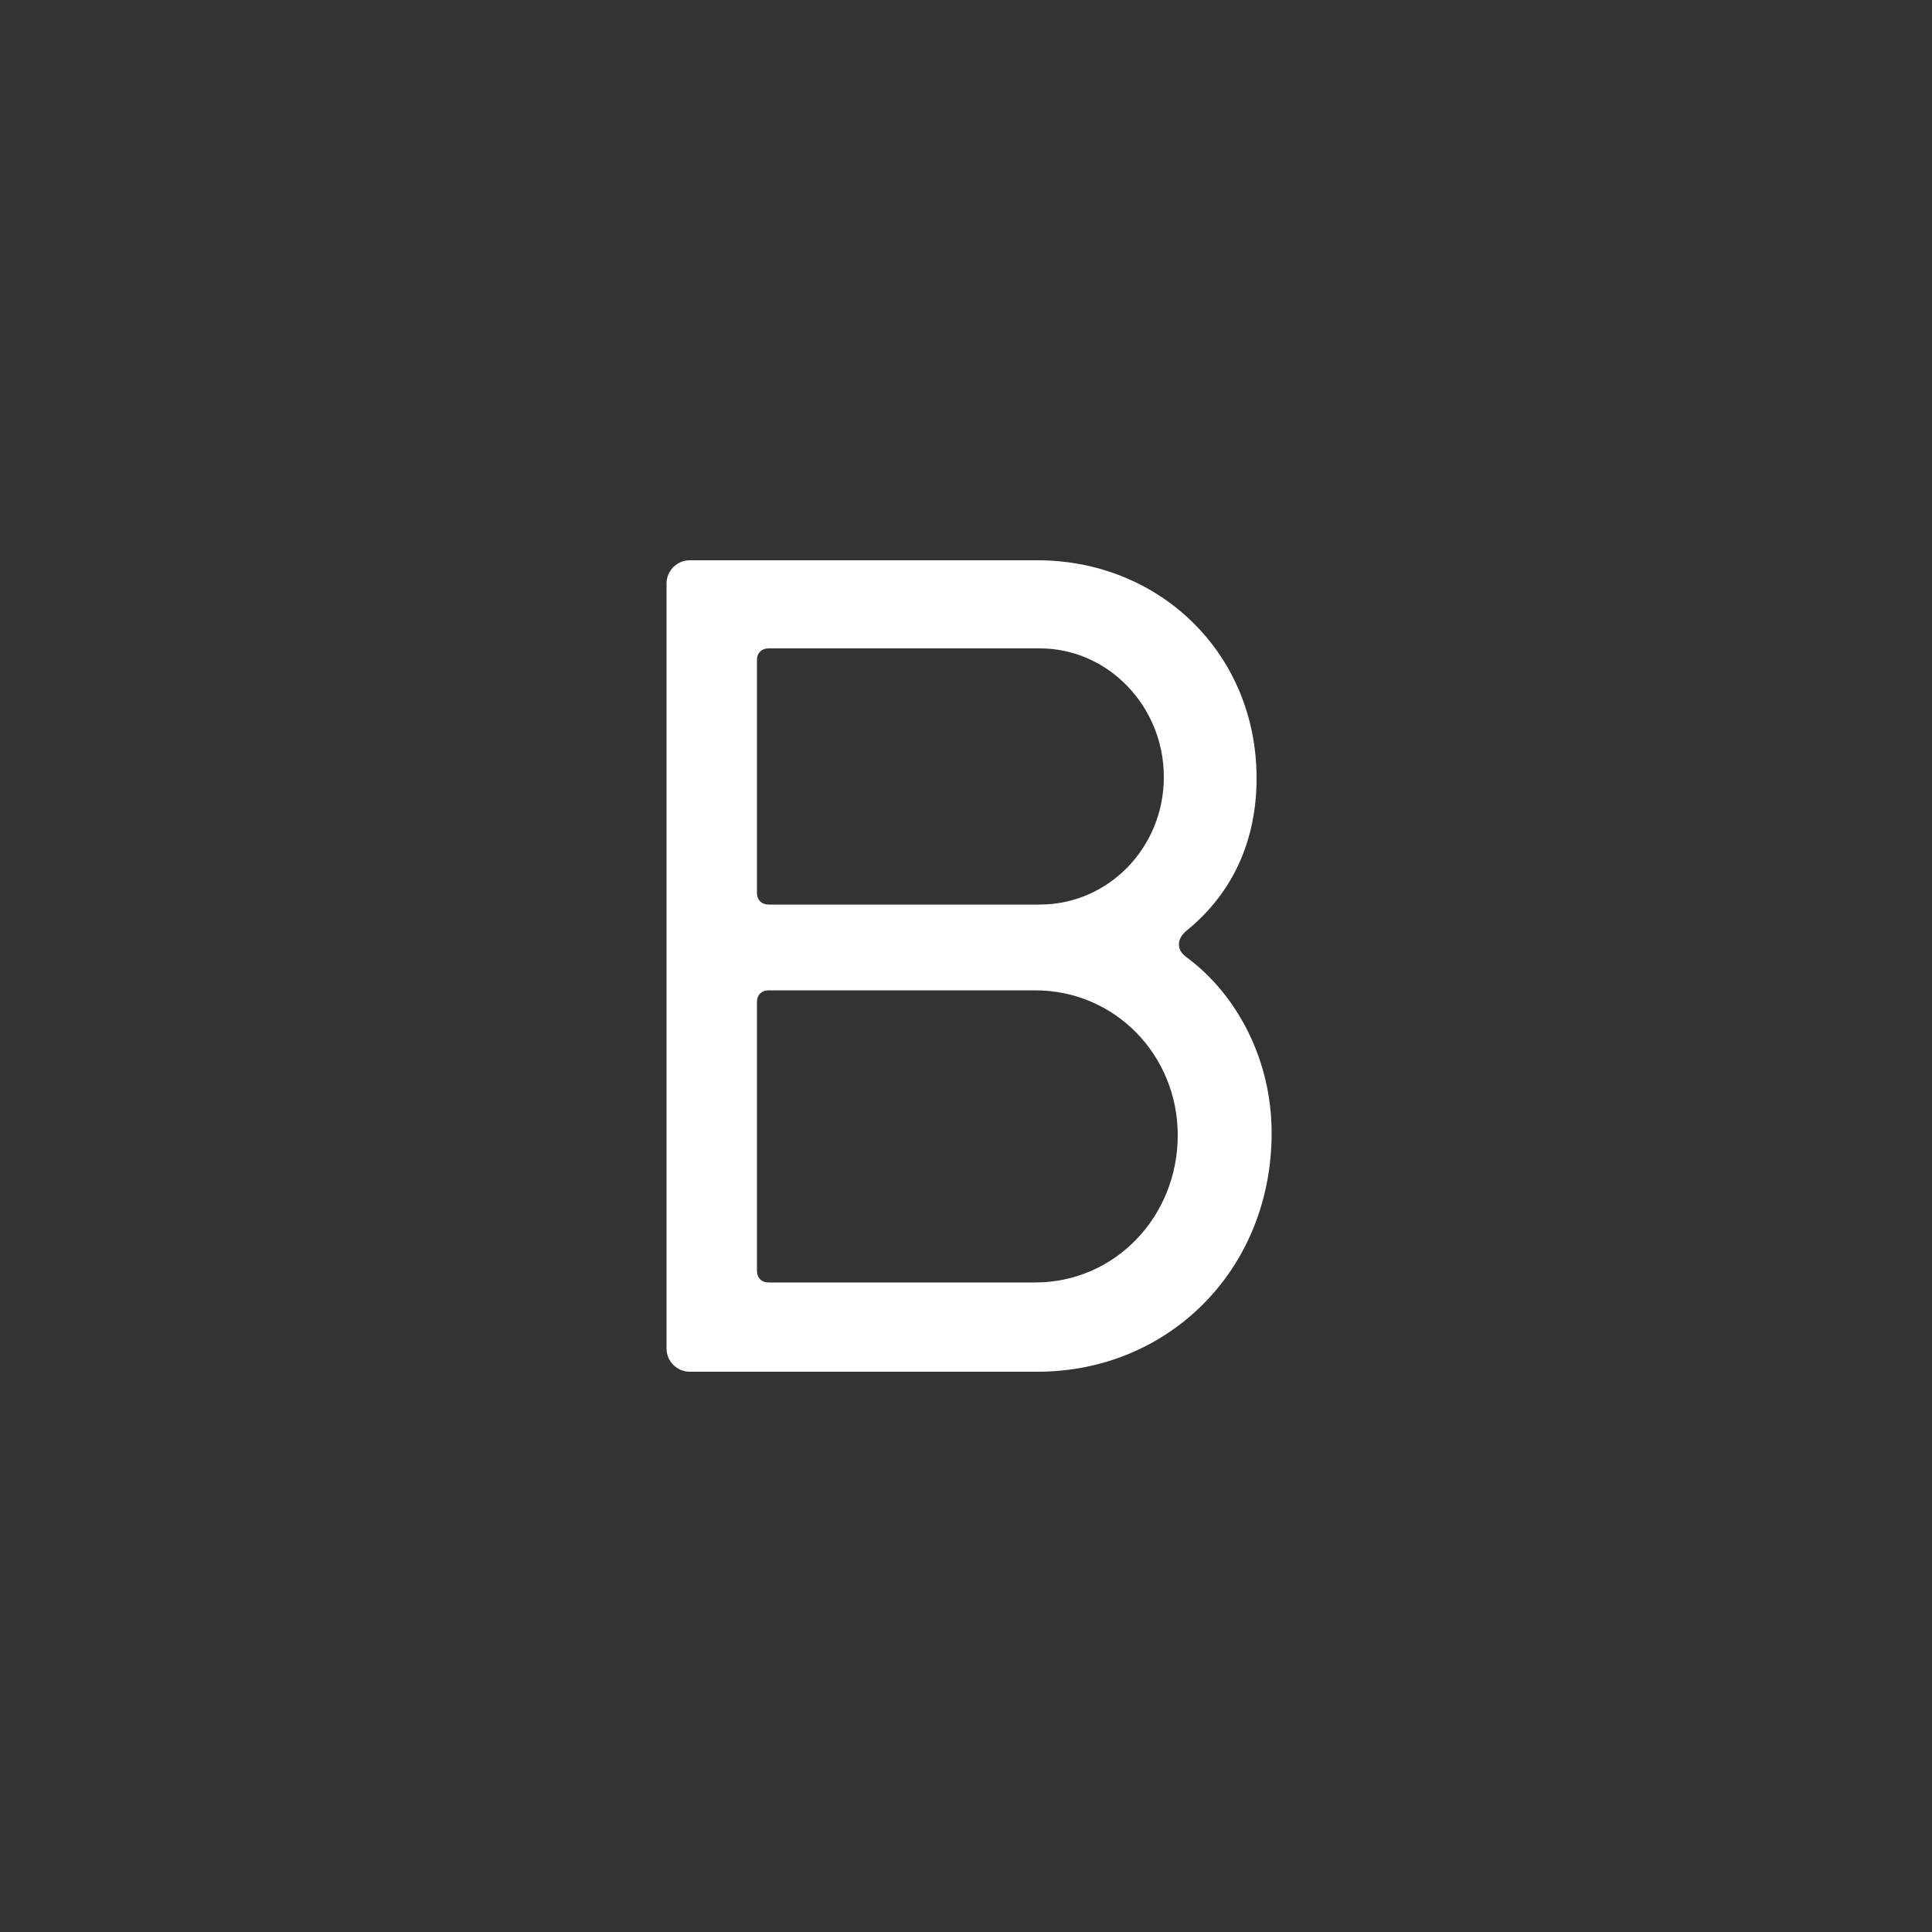 <svg width="200" height="200" viewBox="0 0 200 200" fill="none" xmlns="http://www.w3.org/2000/svg">
<rect x="0" y="0" width="200" height="200" fill="#333333" stroke="none"/>
<path d="M71.4 142C70.08 142 69 140.92 69 139.6V60.4C69 59.08 70.08 58 71.4 58H107.4C120 58 130.08 67.6 130.08 80.56C130.08 86.92 127.68 92.44 122.76 96.4C121.8 97.24 121.8 98.32 122.76 99.04C128.16 103 131.64 109.84 131.64 117.28C131.64 131.44 120.96 142 107.4 142H71.4ZM78.36 131.56C78.36 132.28 78.84 132.76 79.56 132.76H107.16C115.44 132.76 121.92 125.92 121.92 117.52C121.92 109.24 115.44 102.52 107.16 102.52H79.56C78.84 102.52 78.36 103 78.36 103.72V131.56ZM78.36 92.44C78.36 93.16 78.84 93.64 79.56 93.64H107.64C114.72 93.64 120.48 87.76 120.48 80.44C120.48 73.12 114.72 67.12 107.64 67.12H79.56C78.84 67.12 78.36 67.6 78.36 68.32V92.44Z" fill="white"/>
</svg>
